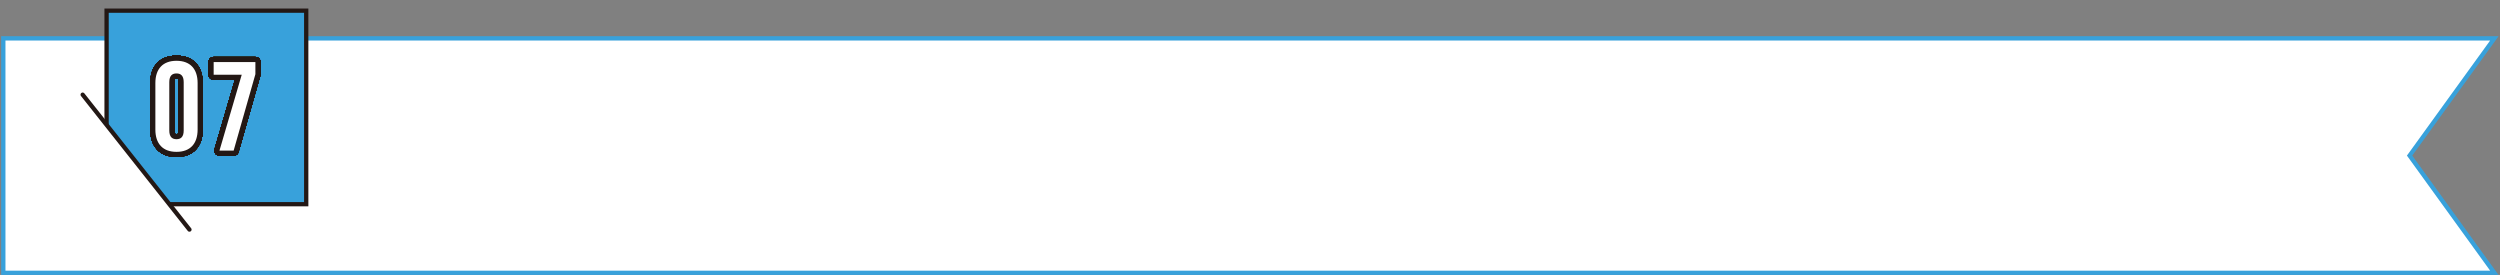 <?xml version="1.0" encoding="UTF-8"?>
<svg id="p7" xmlns="http://www.w3.org/2000/svg" version="1.1" xmlns:xlink="http://www.w3.org/1999/xlink" viewBox="0 0 330 36.294">
  <rect x="0" y="0" width="330" height="36.294" fill="#808080" stroke="none"/>
  <!-- Generator: Adobe Illustrator 29.6.0, SVG Export Plug-In . SVG Version: 2.1.0 Build 27)  -->
  <defs>
    <style>
      .st0, .st1 {
        fill: #fff;
      }

      .st2 {
        fill: #38a1db;
      }

      .st2, .st3, .st4 {
        stroke: #231815;
      }

      .st2, .st4 {
        stroke-width: .567px;
      }

      .st2, .st1 {
        stroke-miterlimit: 10;
      }

      .st5, .st3, .st4 {
        fill: none;
      }

      .st3 {
        stroke-width: 1.353px;
      }

      .st3, .st4 {
        stroke-linecap: round;
        stroke-linejoin: round;
      }

      .st6 {
        clip-path: url(#clippath-2);
      }

      .st1 {
        stroke: #38a1db;
        stroke-width: .569px;
      }
    </style>
    <clipPath id="clippath-2">
      <polygon class="st5" points="41.828 0 12.663 0 12.663 14.71 23.467 28.359 41.828 28.359 41.828 0"/>
    </clipPath>
  </defs>
  <g id="_レイヤー_57" data-name="レイヤー_57">
    <polygon class="st1" points="329.255 36.011 167.216 36.011 .436 36.011 .436 20.538 .436 5.064 167.216 5.064 329.255 5.064 318.065 20.538 329.255 36.011"/>
    <g>
      <g>
        <g class="st6">
          <rect class="st2" x="14.069" y="1.407" width="26.352" height="25.545"/>
        </g>
        <line class="st4" x1="10.912" y1="12.498" x2="25.007" y2="30.304"/>
      </g>
      <g>
        <g>
          <g>
            <g>
              <g>
                <path class="st3" d="M20.509,17.106v-6.143c0-1.869.985-2.938,2.788-2.938,1.803,0,2.788,1.068,2.788,2.938v6.143c0,1.87-.985,2.938-2.788,2.938-1.803,0-2.788-1.068-2.788-2.938ZM24.248,17.223v-6.377c0-.834-.367-1.152-.951-1.152-.584,0-.951.317-.951,1.152v6.377c0,.835.367,1.152.951,1.152.584,0,.951-.317.951-1.152Z"/>
                <path class="st3" d="M31.909,9.861h-3.706v-1.669h5.509v1.602l-2.871,10.082h-1.87l2.938-10.015Z"/>
              </g>
              <g>
                <path class="st3" d="M20.509,17.106v-6.143c0-1.869.985-2.938,2.788-2.938,1.803,0,2.788,1.068,2.788,2.938v6.143c0,1.87-.985,2.938-2.788,2.938-1.803,0-2.788-1.068-2.788-2.938ZM24.248,17.223v-6.377c0-.834-.367-1.152-.951-1.152-.584,0-.951.317-.951,1.152v6.377c0,.835.367,1.152.951,1.152.584,0,.951-.317.951-1.152Z"/>
                <path class="st3" d="M31.909,9.861h-3.706v-1.669h5.509v1.602l-2.871,10.082h-1.87l2.938-10.015Z"/>
              </g>
              <g>
                <path class="st3" d="M20.509,17.106v-6.143c0-1.869.985-2.938,2.788-2.938,1.803,0,2.788,1.068,2.788,2.938v6.143c0,1.87-.985,2.938-2.788,2.938-1.803,0-2.788-1.068-2.788-2.938ZM24.248,17.223v-6.377c0-.834-.367-1.152-.951-1.152-.584,0-.951.317-.951,1.152v6.377c0,.835.367,1.152.951,1.152.584,0,.951-.317.951-1.152Z"/>
                <path class="st3" d="M31.909,9.861h-3.706v-1.669h5.509v1.602l-2.871,10.082h-1.87l2.938-10.015Z"/>
              </g>
            </g>
            <g>
              <g>
                <path class="st3" d="M20.509,17.106v-6.143c0-1.869.985-2.938,2.788-2.938,1.803,0,2.788,1.068,2.788,2.938v6.143c0,1.87-.985,2.938-2.788,2.938-1.803,0-2.788-1.068-2.788-2.938ZM24.248,17.223v-6.377c0-.834-.367-1.152-.951-1.152-.584,0-.951.317-.951,1.152v6.377c0,.835.367,1.152.951,1.152.584,0,.951-.317.951-1.152Z"/>
                <path class="st3" d="M31.909,9.861h-3.706v-1.669h5.509v1.602l-2.871,10.082h-1.87l2.938-10.015Z"/>
              </g>
              <g>
                <path class="st3" d="M20.509,17.106v-6.143c0-1.869.985-2.938,2.788-2.938,1.803,0,2.788,1.068,2.788,2.938v6.143c0,1.87-.985,2.938-2.788,2.938-1.803,0-2.788-1.068-2.788-2.938ZM24.248,17.223v-6.377c0-.834-.367-1.152-.951-1.152-.584,0-.951.317-.951,1.152v6.377c0,.835.367,1.152.951,1.152.584,0,.951-.317.951-1.152Z"/>
                <path class="st3" d="M31.909,9.861h-3.706v-1.669h5.509v1.602l-2.871,10.082h-1.87l2.938-10.015Z"/>
              </g>
              <g>
                <path class="st3" d="M20.509,17.106v-6.143c0-1.869.985-2.938,2.788-2.938,1.803,0,2.788,1.068,2.788,2.938v6.143c0,1.87-.985,2.938-2.788,2.938-1.803,0-2.788-1.068-2.788-2.938ZM24.248,17.223v-6.377c0-.834-.367-1.152-.951-1.152-.584,0-.951.317-.951,1.152v6.377c0,.835.367,1.152.951,1.152.584,0,.951-.317.951-1.152Z"/>
                <path class="st3" d="M31.909,9.861h-3.706v-1.669h5.509v1.602l-2.871,10.082h-1.87l2.938-10.015Z"/>
              </g>
            </g>
            <g>
              <g>
                <path class="st3" d="M20.509,17.106v-6.143c0-1.869.985-2.938,2.788-2.938,1.803,0,2.788,1.068,2.788,2.938v6.143c0,1.87-.985,2.938-2.788,2.938-1.803,0-2.788-1.068-2.788-2.938ZM24.248,17.223v-6.377c0-.834-.367-1.152-.951-1.152-.584,0-.951.317-.951,1.152v6.377c0,.835.367,1.152.951,1.152.584,0,.951-.317.951-1.152Z"/>
                <path class="st3" d="M31.909,9.861h-3.706v-1.669h5.509v1.602l-2.871,10.082h-1.87l2.938-10.015Z"/>
              </g>
              <g>
                <path class="st3" d="M20.509,17.106v-6.143c0-1.869.985-2.938,2.788-2.938,1.803,0,2.788,1.068,2.788,2.938v6.143c0,1.87-.985,2.938-2.788,2.938-1.803,0-2.788-1.068-2.788-2.938ZM24.248,17.223v-6.377c0-.834-.367-1.152-.951-1.152-.584,0-.951.317-.951,1.152v6.377c0,.835.367,1.152.951,1.152.584,0,.951-.317.951-1.152Z"/>
                <path class="st3" d="M31.909,9.861h-3.706v-1.669h5.509v1.602l-2.871,10.082h-1.87l2.938-10.015Z"/>
              </g>
              <g>
                <path class="st3" d="M20.509,17.106v-6.143c0-1.869.985-2.938,2.788-2.938,1.803,0,2.788,1.068,2.788,2.938v6.143c0,1.87-.985,2.938-2.788,2.938-1.803,0-2.788-1.068-2.788-2.938ZM24.248,17.223v-6.377c0-.834-.367-1.152-.951-1.152-.584,0-.951.317-.951,1.152v6.377c0,.835.367,1.152.951,1.152.584,0,.951-.317.951-1.152Z"/>
                <path class="st3" d="M31.909,9.861h-3.706v-1.669h5.509v1.602l-2.871,10.082h-1.87l2.938-10.015Z"/>
              </g>
            </g>
          </g>
          <g>
            <g>
              <g>
                <path class="st3" d="M20.509,17.106v-6.143c0-1.869.985-2.938,2.788-2.938,1.803,0,2.788,1.068,2.788,2.938v6.143c0,1.87-.985,2.938-2.788,2.938-1.803,0-2.788-1.068-2.788-2.938ZM24.248,17.223v-6.377c0-.834-.367-1.152-.951-1.152-.584,0-.951.317-.951,1.152v6.377c0,.835.367,1.152.951,1.152.584,0,.951-.317.951-1.152Z"/>
                <path class="st3" d="M31.909,9.861h-3.706v-1.669h5.509v1.602l-2.871,10.082h-1.87l2.938-10.015Z"/>
              </g>
              <g>
                <path class="st3" d="M20.509,17.106v-6.143c0-1.869.985-2.938,2.788-2.938,1.803,0,2.788,1.068,2.788,2.938v6.143c0,1.87-.985,2.938-2.788,2.938-1.803,0-2.788-1.068-2.788-2.938ZM24.248,17.223v-6.377c0-.834-.367-1.152-.951-1.152-.584,0-.951.317-.951,1.152v6.377c0,.835.367,1.152.951,1.152.584,0,.951-.317.951-1.152Z"/>
                <path class="st3" d="M31.909,9.861h-3.706v-1.669h5.509v1.602l-2.871,10.082h-1.87l2.938-10.015Z"/>
              </g>
              <g>
                <path class="st3" d="M20.509,17.106v-6.143c0-1.869.985-2.938,2.788-2.938,1.803,0,2.788,1.068,2.788,2.938v6.143c0,1.87-.985,2.938-2.788,2.938-1.803,0-2.788-1.068-2.788-2.938ZM24.248,17.223v-6.377c0-.834-.367-1.152-.951-1.152-.584,0-.951.317-.951,1.152v6.377c0,.835.367,1.152.951,1.152.584,0,.951-.317.951-1.152Z"/>
                <path class="st3" d="M31.909,9.861h-3.706v-1.669h5.509v1.602l-2.871,10.082h-1.87l2.938-10.015Z"/>
              </g>
            </g>
            <g>
              <g>
                <path class="st3" d="M20.509,17.106v-6.143c0-1.869.985-2.938,2.788-2.938,1.803,0,2.788,1.068,2.788,2.938v6.143c0,1.87-.985,2.938-2.788,2.938-1.803,0-2.788-1.068-2.788-2.938ZM24.248,17.223v-6.377c0-.834-.367-1.152-.951-1.152-.584,0-.951.317-.951,1.152v6.377c0,.835.367,1.152.951,1.152.584,0,.951-.317.951-1.152Z"/>
                <path class="st3" d="M31.909,9.861h-3.706v-1.669h5.509v1.602l-2.871,10.082h-1.87l2.938-10.015Z"/>
              </g>
              <g>
                <path class="st3" d="M20.509,17.106v-6.143c0-1.869.985-2.938,2.788-2.938,1.803,0,2.788,1.068,2.788,2.938v6.143c0,1.87-.985,2.938-2.788,2.938-1.803,0-2.788-1.068-2.788-2.938ZM24.248,17.223v-6.377c0-.834-.367-1.152-.951-1.152-.584,0-.951.317-.951,1.152v6.377c0,.835.367,1.152.951,1.152.584,0,.951-.317.951-1.152Z"/>
                <path class="st3" d="M31.909,9.861h-3.706v-1.669h5.509v1.602l-2.871,10.082h-1.87l2.938-10.015Z"/>
              </g>
              <g>
                <path class="st3" d="M20.509,17.106v-6.143c0-1.869.985-2.938,2.788-2.938,1.803,0,2.788,1.068,2.788,2.938v6.143c0,1.87-.985,2.938-2.788,2.938-1.803,0-2.788-1.068-2.788-2.938ZM24.248,17.223v-6.377c0-.834-.367-1.152-.951-1.152-.584,0-.951.317-.951,1.152v6.377c0,.835.367,1.152.951,1.152.584,0,.951-.317.951-1.152Z"/>
                <path class="st3" d="M31.909,9.861h-3.706v-1.669h5.509v1.602l-2.871,10.082h-1.87l2.938-10.015Z"/>
              </g>
            </g>
            <g>
              <g>
                <path class="st3" d="M20.509,17.106v-6.143c0-1.869.985-2.938,2.788-2.938,1.803,0,2.788,1.068,2.788,2.938v6.143c0,1.87-.985,2.938-2.788,2.938-1.803,0-2.788-1.068-2.788-2.938ZM24.248,17.223v-6.377c0-.834-.367-1.152-.951-1.152-.584,0-.951.317-.951,1.152v6.377c0,.835.367,1.152.951,1.152.584,0,.951-.317.951-1.152Z"/>
                <path class="st3" d="M31.909,9.861h-3.706v-1.669h5.509v1.602l-2.871,10.082h-1.87l2.938-10.015Z"/>
              </g>
              <g>
                <path class="st3" d="M20.509,17.106v-6.143c0-1.869.985-2.938,2.788-2.938,1.803,0,2.788,1.068,2.788,2.938v6.143c0,1.87-.985,2.938-2.788,2.938-1.803,0-2.788-1.068-2.788-2.938ZM24.248,17.223v-6.377c0-.834-.367-1.152-.951-1.152-.584,0-.951.317-.951,1.152v6.377c0,.835.367,1.152.951,1.152.584,0,.951-.317.951-1.152Z"/>
                <path class="st3" d="M31.909,9.861h-3.706v-1.669h5.509v1.602l-2.871,10.082h-1.87l2.938-10.015Z"/>
              </g>
              <g>
                <path class="st3" d="M20.509,17.106v-6.143c0-1.869.985-2.938,2.788-2.938,1.803,0,2.788,1.068,2.788,2.938v6.143c0,1.87-.985,2.938-2.788,2.938-1.803,0-2.788-1.068-2.788-2.938ZM24.248,17.223v-6.377c0-.834-.367-1.152-.951-1.152-.584,0-.951.317-.951,1.152v6.377c0,.835.367,1.152.951,1.152.584,0,.951-.317.951-1.152Z"/>
                <path class="st3" d="M31.909,9.861h-3.706v-1.669h5.509v1.602l-2.871,10.082h-1.87l2.938-10.015Z"/>
              </g>
            </g>
          </g>
          <g>
            <g>
              <g>
                <path class="st3" d="M20.509,17.106v-6.143c0-1.869.985-2.938,2.788-2.938,1.803,0,2.788,1.068,2.788,2.938v6.143c0,1.87-.985,2.938-2.788,2.938-1.803,0-2.788-1.068-2.788-2.938ZM24.248,17.223v-6.377c0-.834-.367-1.152-.951-1.152-.584,0-.951.317-.951,1.152v6.377c0,.835.367,1.152.951,1.152.584,0,.951-.317.951-1.152Z"/>
                <path class="st3" d="M31.909,9.861h-3.706v-1.669h5.509v1.602l-2.871,10.082h-1.87l2.938-10.015Z"/>
              </g>
              <g>
                <path class="st3" d="M20.509,17.106v-6.143c0-1.869.985-2.938,2.788-2.938,1.803,0,2.788,1.068,2.788,2.938v6.143c0,1.87-.985,2.938-2.788,2.938-1.803,0-2.788-1.068-2.788-2.938ZM24.248,17.223v-6.377c0-.834-.367-1.152-.951-1.152-.584,0-.951.317-.951,1.152v6.377c0,.835.367,1.152.951,1.152.584,0,.951-.317.951-1.152Z"/>
                <path class="st3" d="M31.909,9.861h-3.706v-1.669h5.509v1.602l-2.871,10.082h-1.87l2.938-10.015Z"/>
              </g>
              <g>
                <path class="st3" d="M20.509,17.106v-6.143c0-1.869.985-2.938,2.788-2.938,1.803,0,2.788,1.068,2.788,2.938v6.143c0,1.87-.985,2.938-2.788,2.938-1.803,0-2.788-1.068-2.788-2.938ZM24.248,17.223v-6.377c0-.834-.367-1.152-.951-1.152-.584,0-.951.317-.951,1.152v6.377c0,.835.367,1.152.951,1.152.584,0,.951-.317.951-1.152Z"/>
                <path class="st3" d="M31.909,9.861h-3.706v-1.669h5.509v1.602l-2.871,10.082h-1.87l2.938-10.015Z"/>
              </g>
            </g>
            <g>
              <g>
                <path class="st3" d="M20.509,17.106v-6.143c0-1.869.985-2.938,2.788-2.938,1.803,0,2.788,1.068,2.788,2.938v6.143c0,1.87-.985,2.938-2.788,2.938-1.803,0-2.788-1.068-2.788-2.938ZM24.248,17.223v-6.377c0-.834-.367-1.152-.951-1.152-.584,0-.951.317-.951,1.152v6.377c0,.835.367,1.152.951,1.152.584,0,.951-.317.951-1.152Z"/>
                <path class="st3" d="M31.909,9.861h-3.706v-1.669h5.509v1.602l-2.871,10.082h-1.87l2.938-10.015Z"/>
              </g>
              <g>
                <path class="st3" d="M20.509,17.106v-6.143c0-1.869.985-2.938,2.788-2.938,1.803,0,2.788,1.068,2.788,2.938v6.143c0,1.87-.985,2.938-2.788,2.938-1.803,0-2.788-1.068-2.788-2.938ZM24.248,17.223v-6.377c0-.834-.367-1.152-.951-1.152-.584,0-.951.317-.951,1.152v6.377c0,.835.367,1.152.951,1.152.584,0,.951-.317.951-1.152Z"/>
                <path class="st3" d="M31.909,9.861h-3.706v-1.669h5.509v1.602l-2.871,10.082h-1.87l2.938-10.015Z"/>
              </g>
              <g>
                <path class="st3" d="M20.509,17.106v-6.143c0-1.869.985-2.938,2.788-2.938,1.803,0,2.788,1.068,2.788,2.938v6.143c0,1.87-.985,2.938-2.788,2.938-1.803,0-2.788-1.068-2.788-2.938ZM24.248,17.223v-6.377c0-.834-.367-1.152-.951-1.152-.584,0-.951.317-.951,1.152v6.377c0,.835.367,1.152.951,1.152.584,0,.951-.317.951-1.152Z"/>
                <path class="st3" d="M31.909,9.861h-3.706v-1.669h5.509v1.602l-2.871,10.082h-1.87l2.938-10.015Z"/>
              </g>
            </g>
            <g>
              <g>
                <path class="st3" d="M20.509,17.106v-6.143c0-1.869.985-2.938,2.788-2.938,1.803,0,2.788,1.068,2.788,2.938v6.143c0,1.87-.985,2.938-2.788,2.938-1.803,0-2.788-1.068-2.788-2.938ZM24.248,17.223v-6.377c0-.834-.367-1.152-.951-1.152-.584,0-.951.317-.951,1.152v6.377c0,.835.367,1.152.951,1.152.584,0,.951-.317.951-1.152Z"/>
                <path class="st3" d="M31.909,9.861h-3.706v-1.669h5.509v1.602l-2.871,10.082h-1.87l2.938-10.015Z"/>
              </g>
              <g>
                <path class="st3" d="M20.509,17.106v-6.143c0-1.869.985-2.938,2.788-2.938,1.803,0,2.788,1.068,2.788,2.938v6.143c0,1.87-.985,2.938-2.788,2.938-1.803,0-2.788-1.068-2.788-2.938ZM24.248,17.223v-6.377c0-.834-.367-1.152-.951-1.152-.584,0-.951.317-.951,1.152v6.377c0,.835.367,1.152.951,1.152.584,0,.951-.317.951-1.152Z"/>
                <path class="st3" d="M31.909,9.861h-3.706v-1.669h5.509v1.602l-2.871,10.082h-1.87l2.938-10.015Z"/>
              </g>
              <g>
                <path class="st3" d="M20.509,17.106v-6.143c0-1.869.985-2.938,2.788-2.938,1.803,0,2.788,1.068,2.788,2.938v6.143c0,1.87-.985,2.938-2.788,2.938-1.803,0-2.788-1.068-2.788-2.938ZM24.248,17.223v-6.377c0-.834-.367-1.152-.951-1.152-.584,0-.951.317-.951,1.152v6.377c0,.835.367,1.152.951,1.152.584,0,.951-.317.951-1.152Z"/>
                <path class="st3" d="M31.909,9.861h-3.706v-1.669h5.509v1.602l-2.871,10.082h-1.87l2.938-10.015Z"/>
              </g>
            </g>
          </g>
        </g>
        <g>
          <path class="st0" d="M20.509,17.106v-6.143c0-1.869.985-2.938,2.788-2.938,1.803,0,2.788,1.068,2.788,2.938v6.143c0,1.87-.985,2.938-2.788,2.938-1.803,0-2.788-1.068-2.788-2.938ZM24.248,17.223v-6.377c0-.834-.367-1.152-.951-1.152-.584,0-.951.317-.951,1.152v6.377c0,.835.367,1.152.951,1.152.584,0,.951-.317.951-1.152Z"/>
          <path class="st0" d="M31.909,9.861h-3.706v-1.669h5.509v1.602l-2.871,10.082h-1.87l2.938-10.015Z"/>
        </g>
      </g>
    </g>
  </g>
</svg>